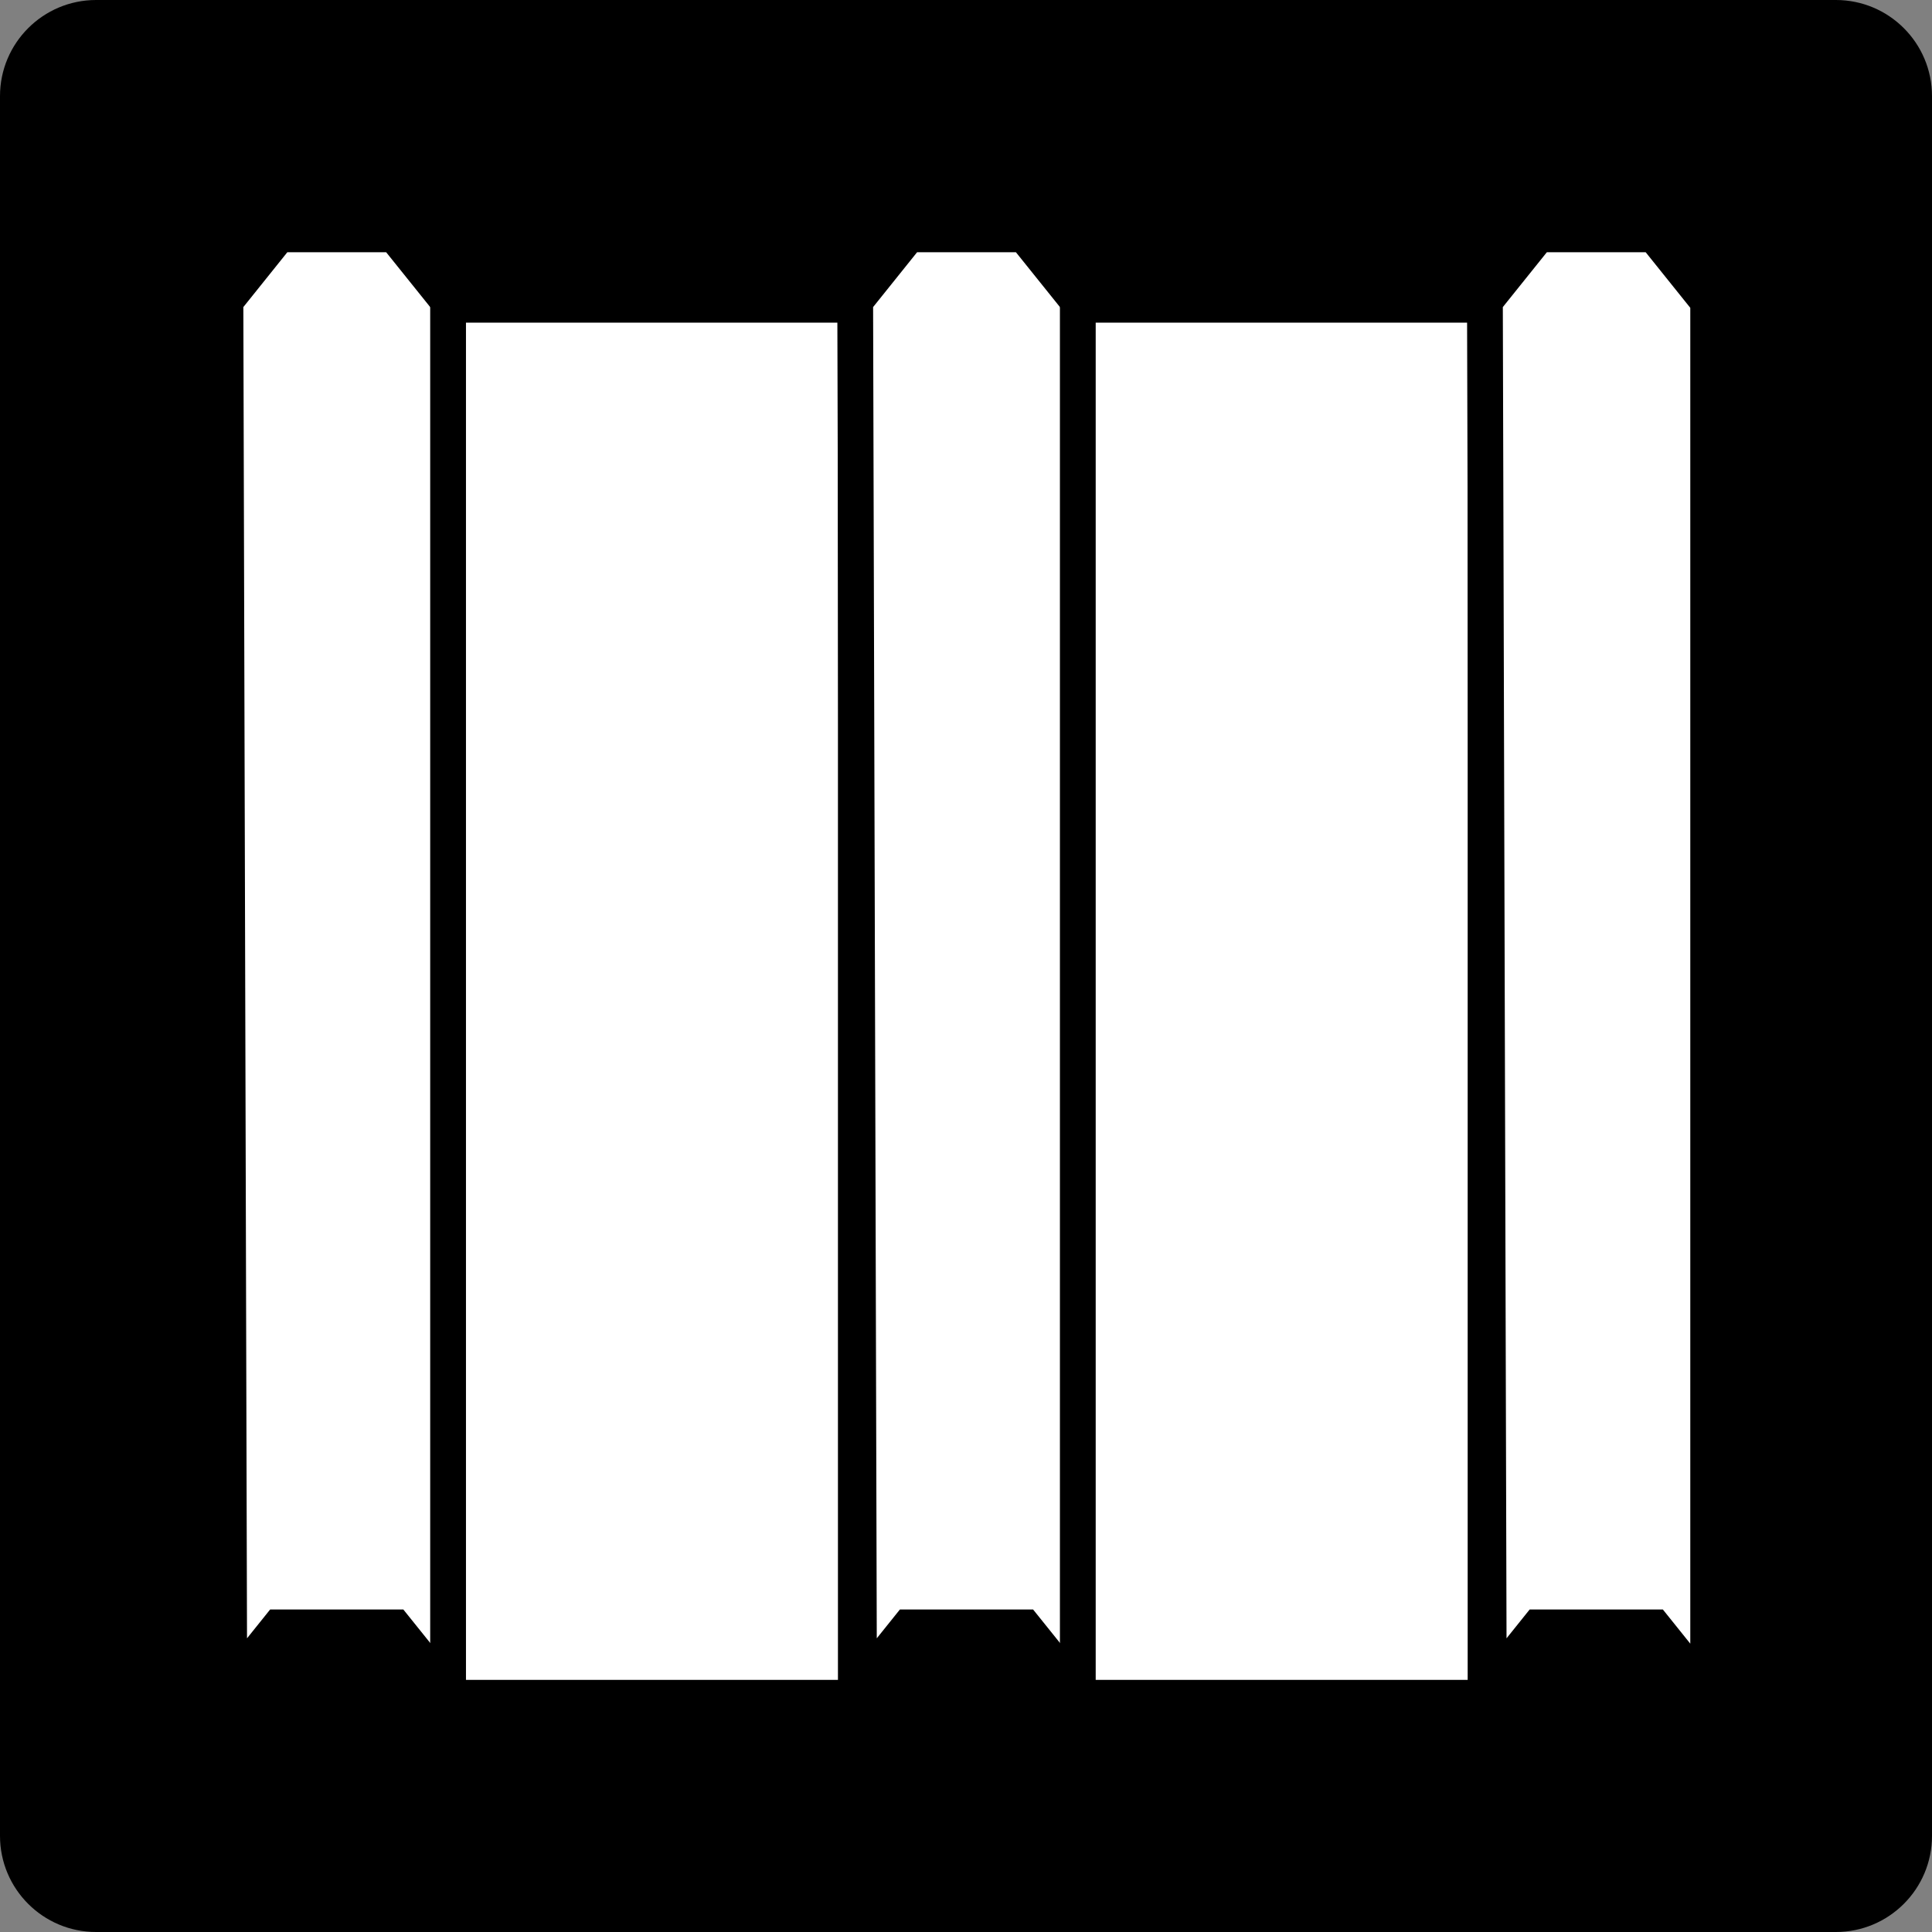 <svg xmlns="http://www.w3.org/2000/svg" width="54" height="54" viewBox="0 0 54 54" fill="none"><rect x="0" y="0" width="54" height="54" fill="#808080" stroke="none"/><path d="M51.313 0H2.687C1.203 0 0 1.203 0 2.687V51.313C0 52.797 1.203 54 2.687 54H51.313C52.797 54 54 52.797 54 51.313V2.687C54 1.203 52.797 0 51.313 0Z" fill="black"></path><path d="M12.541 8.428V47.362L11.033 45.485H7.791L6.408 47.209L6.301 8.408L7.791 6.55H11.033L12.541 8.428Z" fill="white" stroke="black" stroke-miterlimit="10"></path><path d="M23.921 8.518H12.524V47.453H23.921V8.518Z" fill="white" stroke="black" stroke-miterlimit="10"></path><path d="M30.143 8.428V47.362L28.635 45.485H25.393L24.01 47.209L23.903 8.408L25.393 6.55H28.635L30.143 8.428Z" fill="white" stroke="black" stroke-miterlimit="10"></path><path d="M41.522 8.518H30.125V47.453H41.522V8.518Z" fill="white" stroke="black" stroke-miterlimit="10"></path><path d="M47.744 8.428V47.362L46.237 45.485H42.995L41.612 47.209L41.504 8.408L42.995 6.55H46.237L47.744 8.428Z" fill="white" stroke="black" stroke-miterlimit="10"></path></svg>
